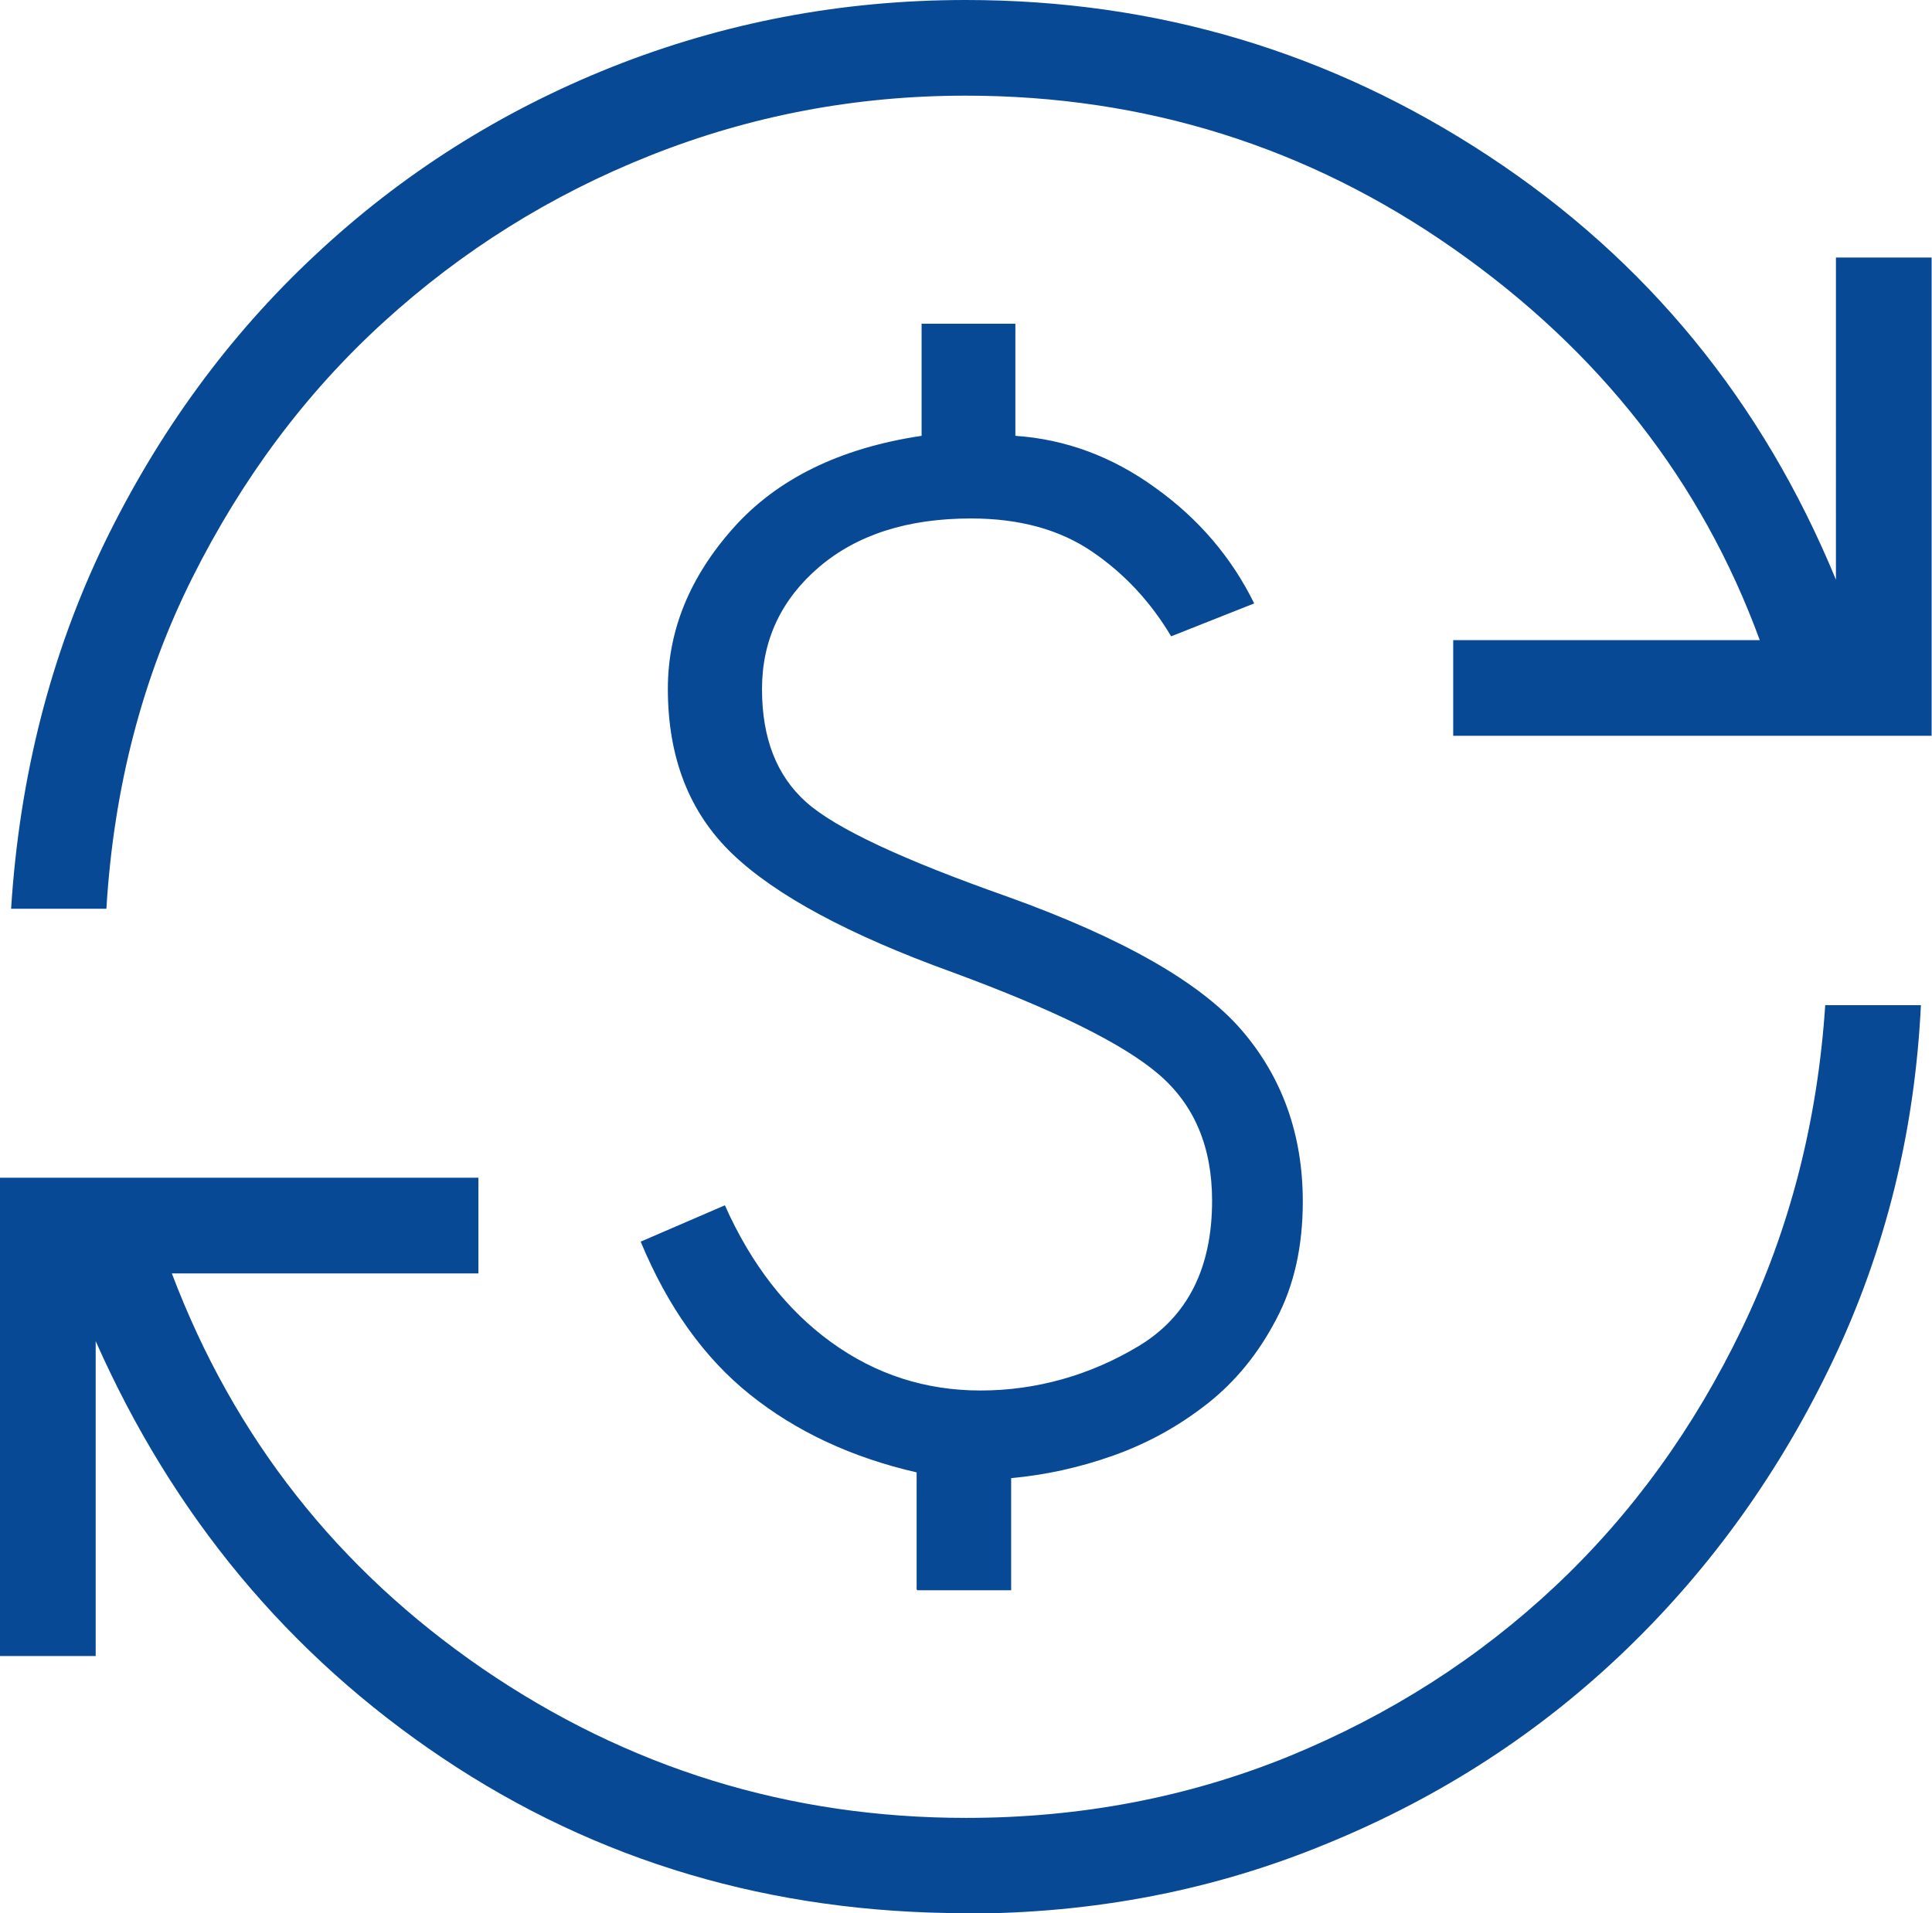 <?xml version="1.0" encoding="UTF-8"?>
<svg id="Layer_2" data-name="Layer 2" xmlns="http://www.w3.org/2000/svg" viewBox="0 0 50.48 50">
  <defs>
    <style>
      .cls-1 {
        fill: #074994;
      }
    </style>
  </defs>
  <g id="Layer_1-2" data-name="Layer 1">
    <path class="cls-1" d="M25.24,50c-5.08,0-9.64-1.35-13.67-4.05-4.03-2.7-7.05-6.34-9.07-10.9v8.23H0v-12.5h12.5v2.5H4.49c1.62,4.28,4.32,7.72,8.12,10.33,3.8,2.6,8.01,3.9,12.63,3.9,3,0,5.81-.54,8.44-1.61,2.63-1.08,4.95-2.56,6.96-4.45,2.01-1.89,3.63-4.14,4.88-6.74,1.25-2.6,1.97-5.42,2.17-8.44h2.5c-.16,3.31-.93,6.41-2.3,9.29-1.37,2.88-3.17,5.4-5.4,7.55-2.23,2.15-4.82,3.84-7.79,5.06-2.96,1.23-6.12,1.84-9.46,1.84ZM23.95,41.54v-3.06c-1.7-.39-3.15-1.07-4.35-2.03-1.2-.96-2.15-2.29-2.86-4l2.2-.95c.69,1.55,1.62,2.74,2.78,3.58,1.16.84,2.46,1.26,3.9,1.26s2.85-.39,4.13-1.16c1.28-.77,1.92-2.04,1.92-3.8,0-1.4-.46-2.5-1.39-3.3s-2.73-1.69-5.42-2.68c-2.68-.97-4.59-2-5.72-3.08-1.13-1.08-1.69-2.52-1.69-4.32,0-1.52.57-2.92,1.71-4.2,1.14-1.28,2.78-2.09,4.92-2.41v-2.93h2.45v2.93c1.31.09,2.53.54,3.66,1.36,1.13.81,1.99,1.82,2.58,3.02l-2.17.86c-.53-.89-1.21-1.63-2.06-2.21s-1.9-.87-3.17-.87c-1.65,0-2.97.42-3.97,1.27-.99.85-1.49,1.91-1.49,3.19s.38,2.26,1.15,2.95c.77.69,2.53,1.51,5.28,2.48,3,1.08,5.03,2.24,6.1,3.48,1.06,1.23,1.6,2.73,1.6,4.48,0,1.18-.23,2.21-.7,3.09-.46.88-1.06,1.62-1.8,2.2-.74.58-1.55,1.03-2.45,1.35-.9.32-1.79.51-2.67.59v2.93h-2.45ZM.29,23.75c.22-3.47,1.04-6.66,2.44-9.56,1.41-2.9,3.24-5.41,5.5-7.52,2.26-2.12,4.85-3.76,7.76-4.92,2.92-1.16,6-1.75,9.24-1.75,4.99,0,9.54,1.36,13.67,4.08s7.15,6.41,9.07,11.07V6.73h2.5v12.5h-12.5v-2.5h8.01c-1.52-4.15-4.19-7.56-8-10.23s-8.07-4-12.75-4c-2.87,0-5.61.52-8.23,1.56-2.62,1.04-4.94,2.5-6.98,4.36-2.04,1.86-3.7,4.09-5,6.69-1.3,2.6-2.05,5.48-2.24,8.64H.29Z"/>
  </g>
</svg>